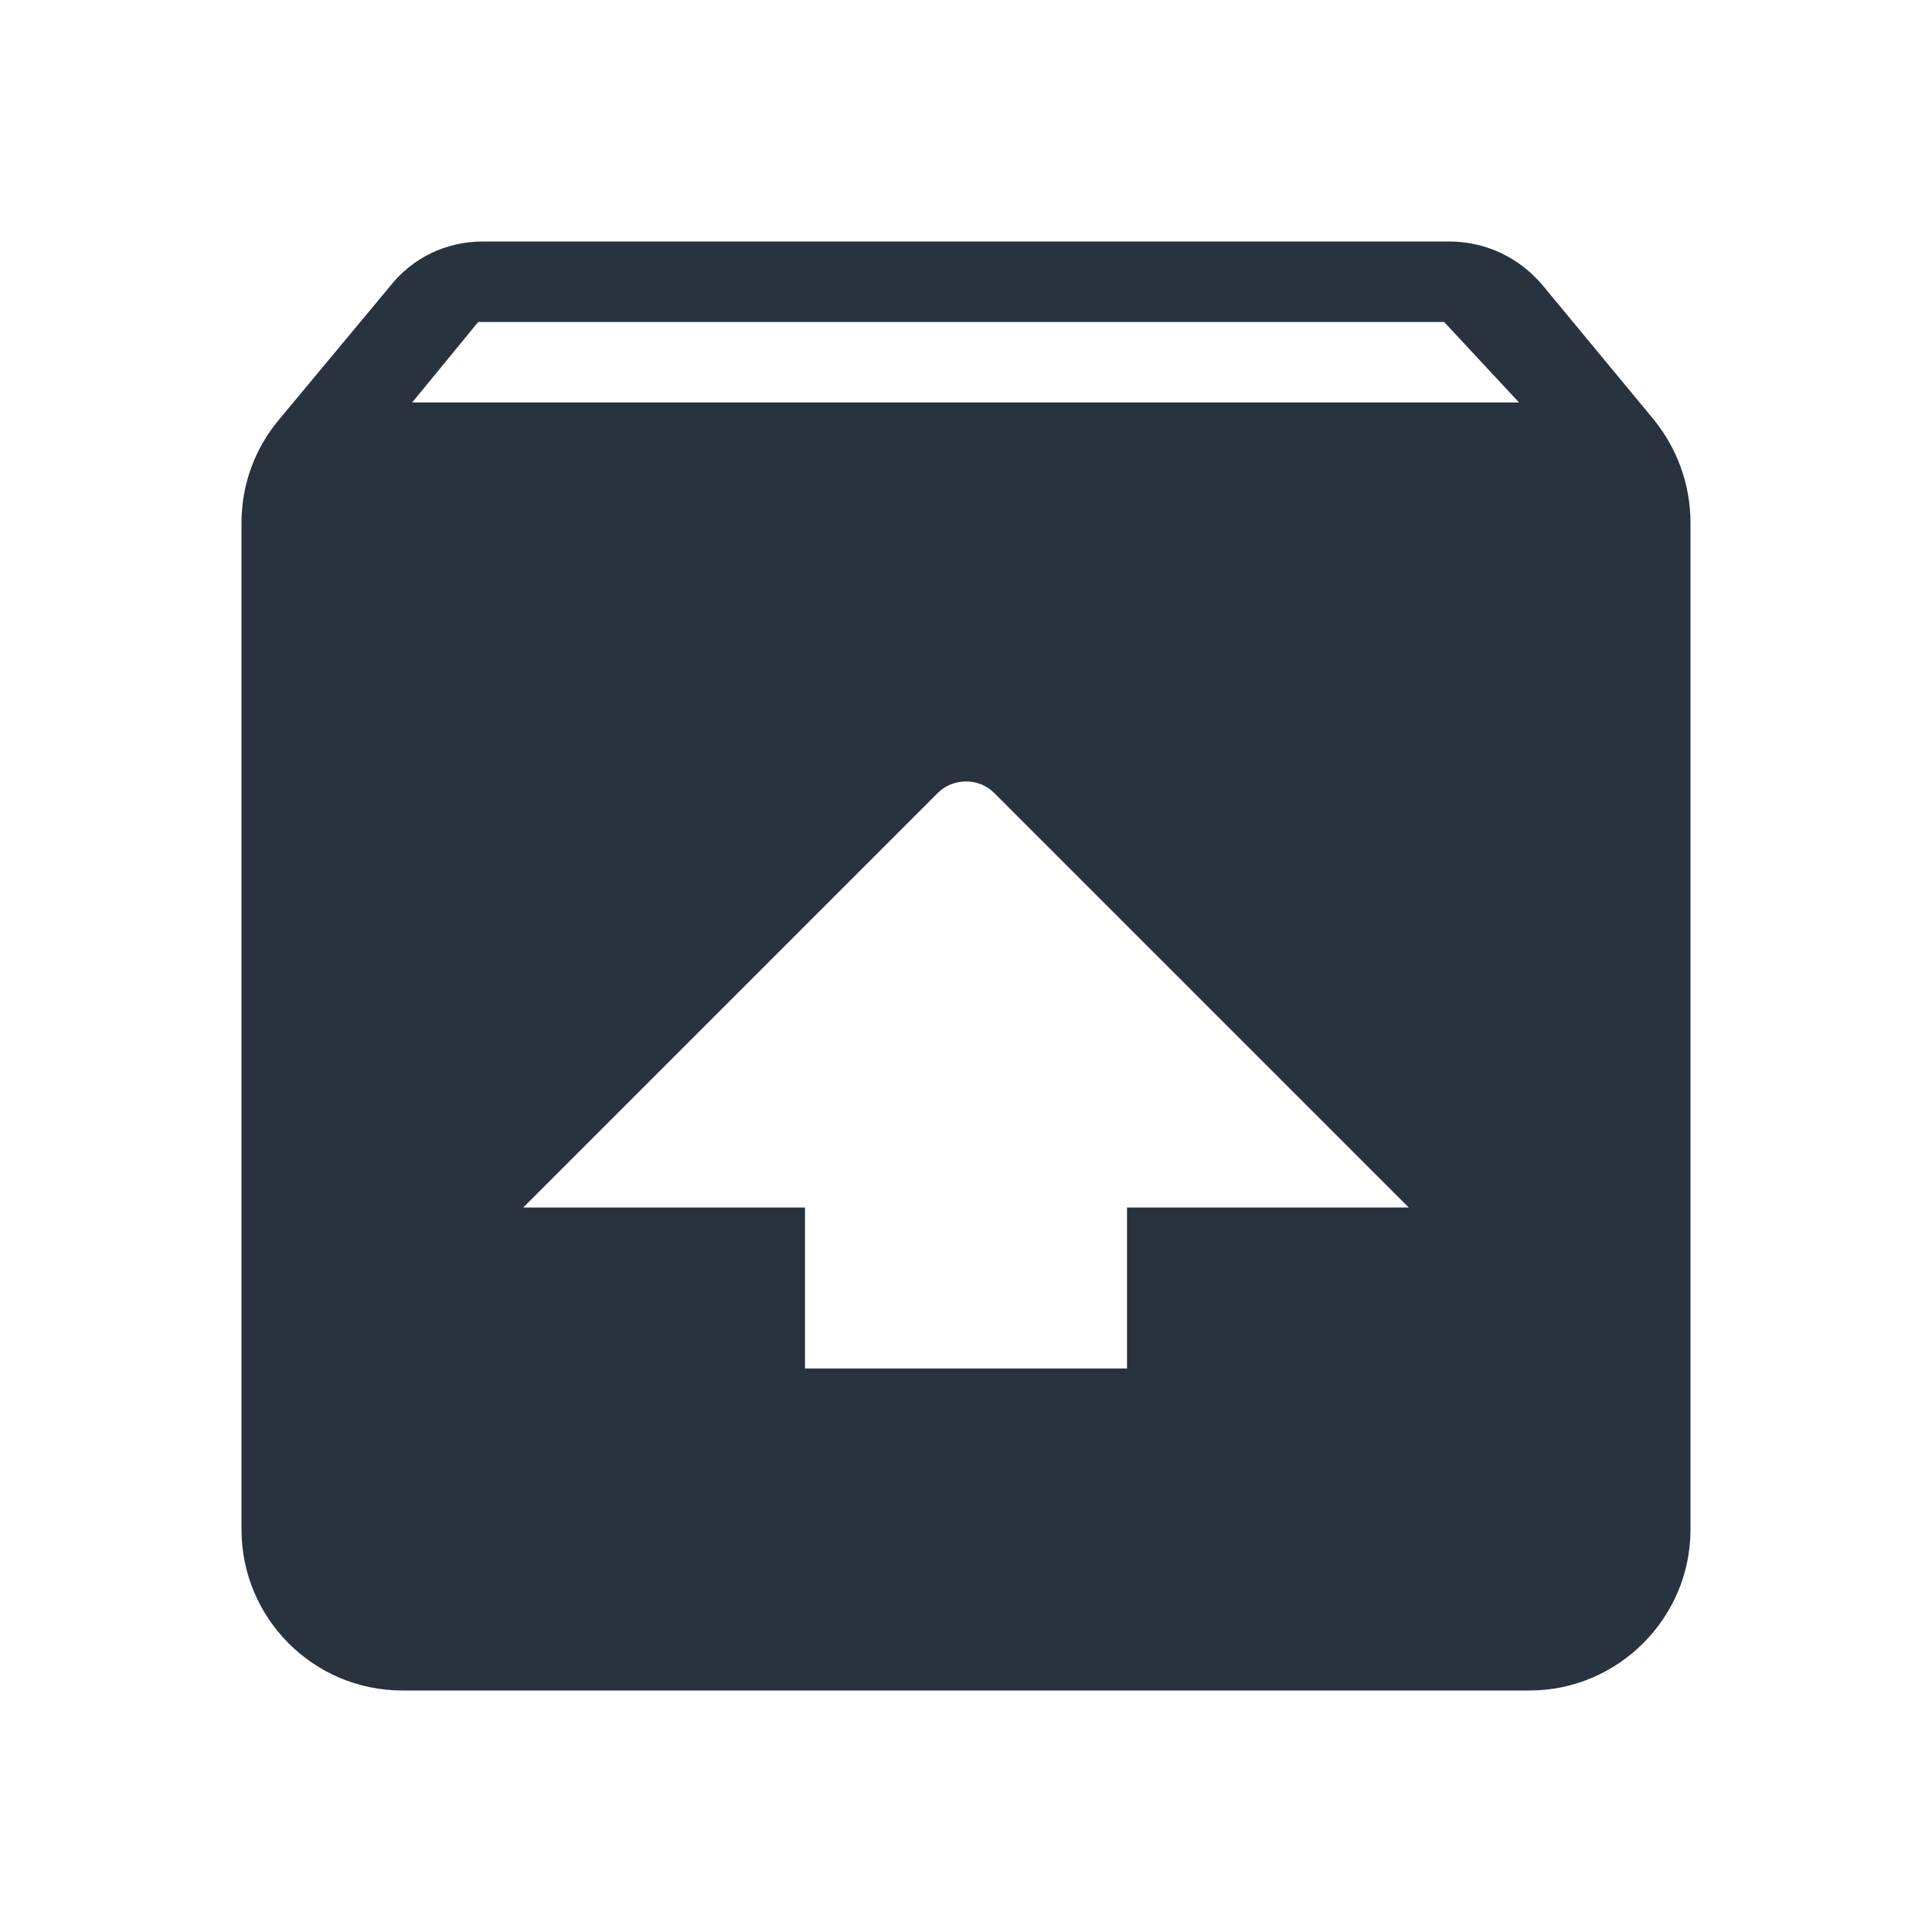 <svg xmlns="http://www.w3.org/2000/svg" width="24" height="24" viewBox="0 0 24 24">
  <g fill="none" fill-rule="evenodd">
    <rect width="24" height="24"/>
    <path fill="#28333F" d="M20.55,5.22 L19.16,3.54 C18.88,3.21 18.47,3 18,3 L6,3 C5.53,3 5.12,3.21 4.85,3.55 L3.46,5.22 C3.17,5.57 3,6.01 3,6.5 L3,19 C3,20.1 3.89,21 5,21 L19,21 C20.1,21 21,20.1 21,19 L21,6.5 C21,6.01 20.83,5.57 20.55,5.22 Z M12.35,9.85 L17.5,15 L14,15 L14,17 L10,17 L10,15 L6.5,15 L11.65,9.85 C11.84,9.66 12.16,9.66 12.35,9.85 L12.35,9.85 Z M5.12,5 L5.94,4 L17.94,4 L18.87,5 L5.12,5 Z"/>
  </g>
</svg>
